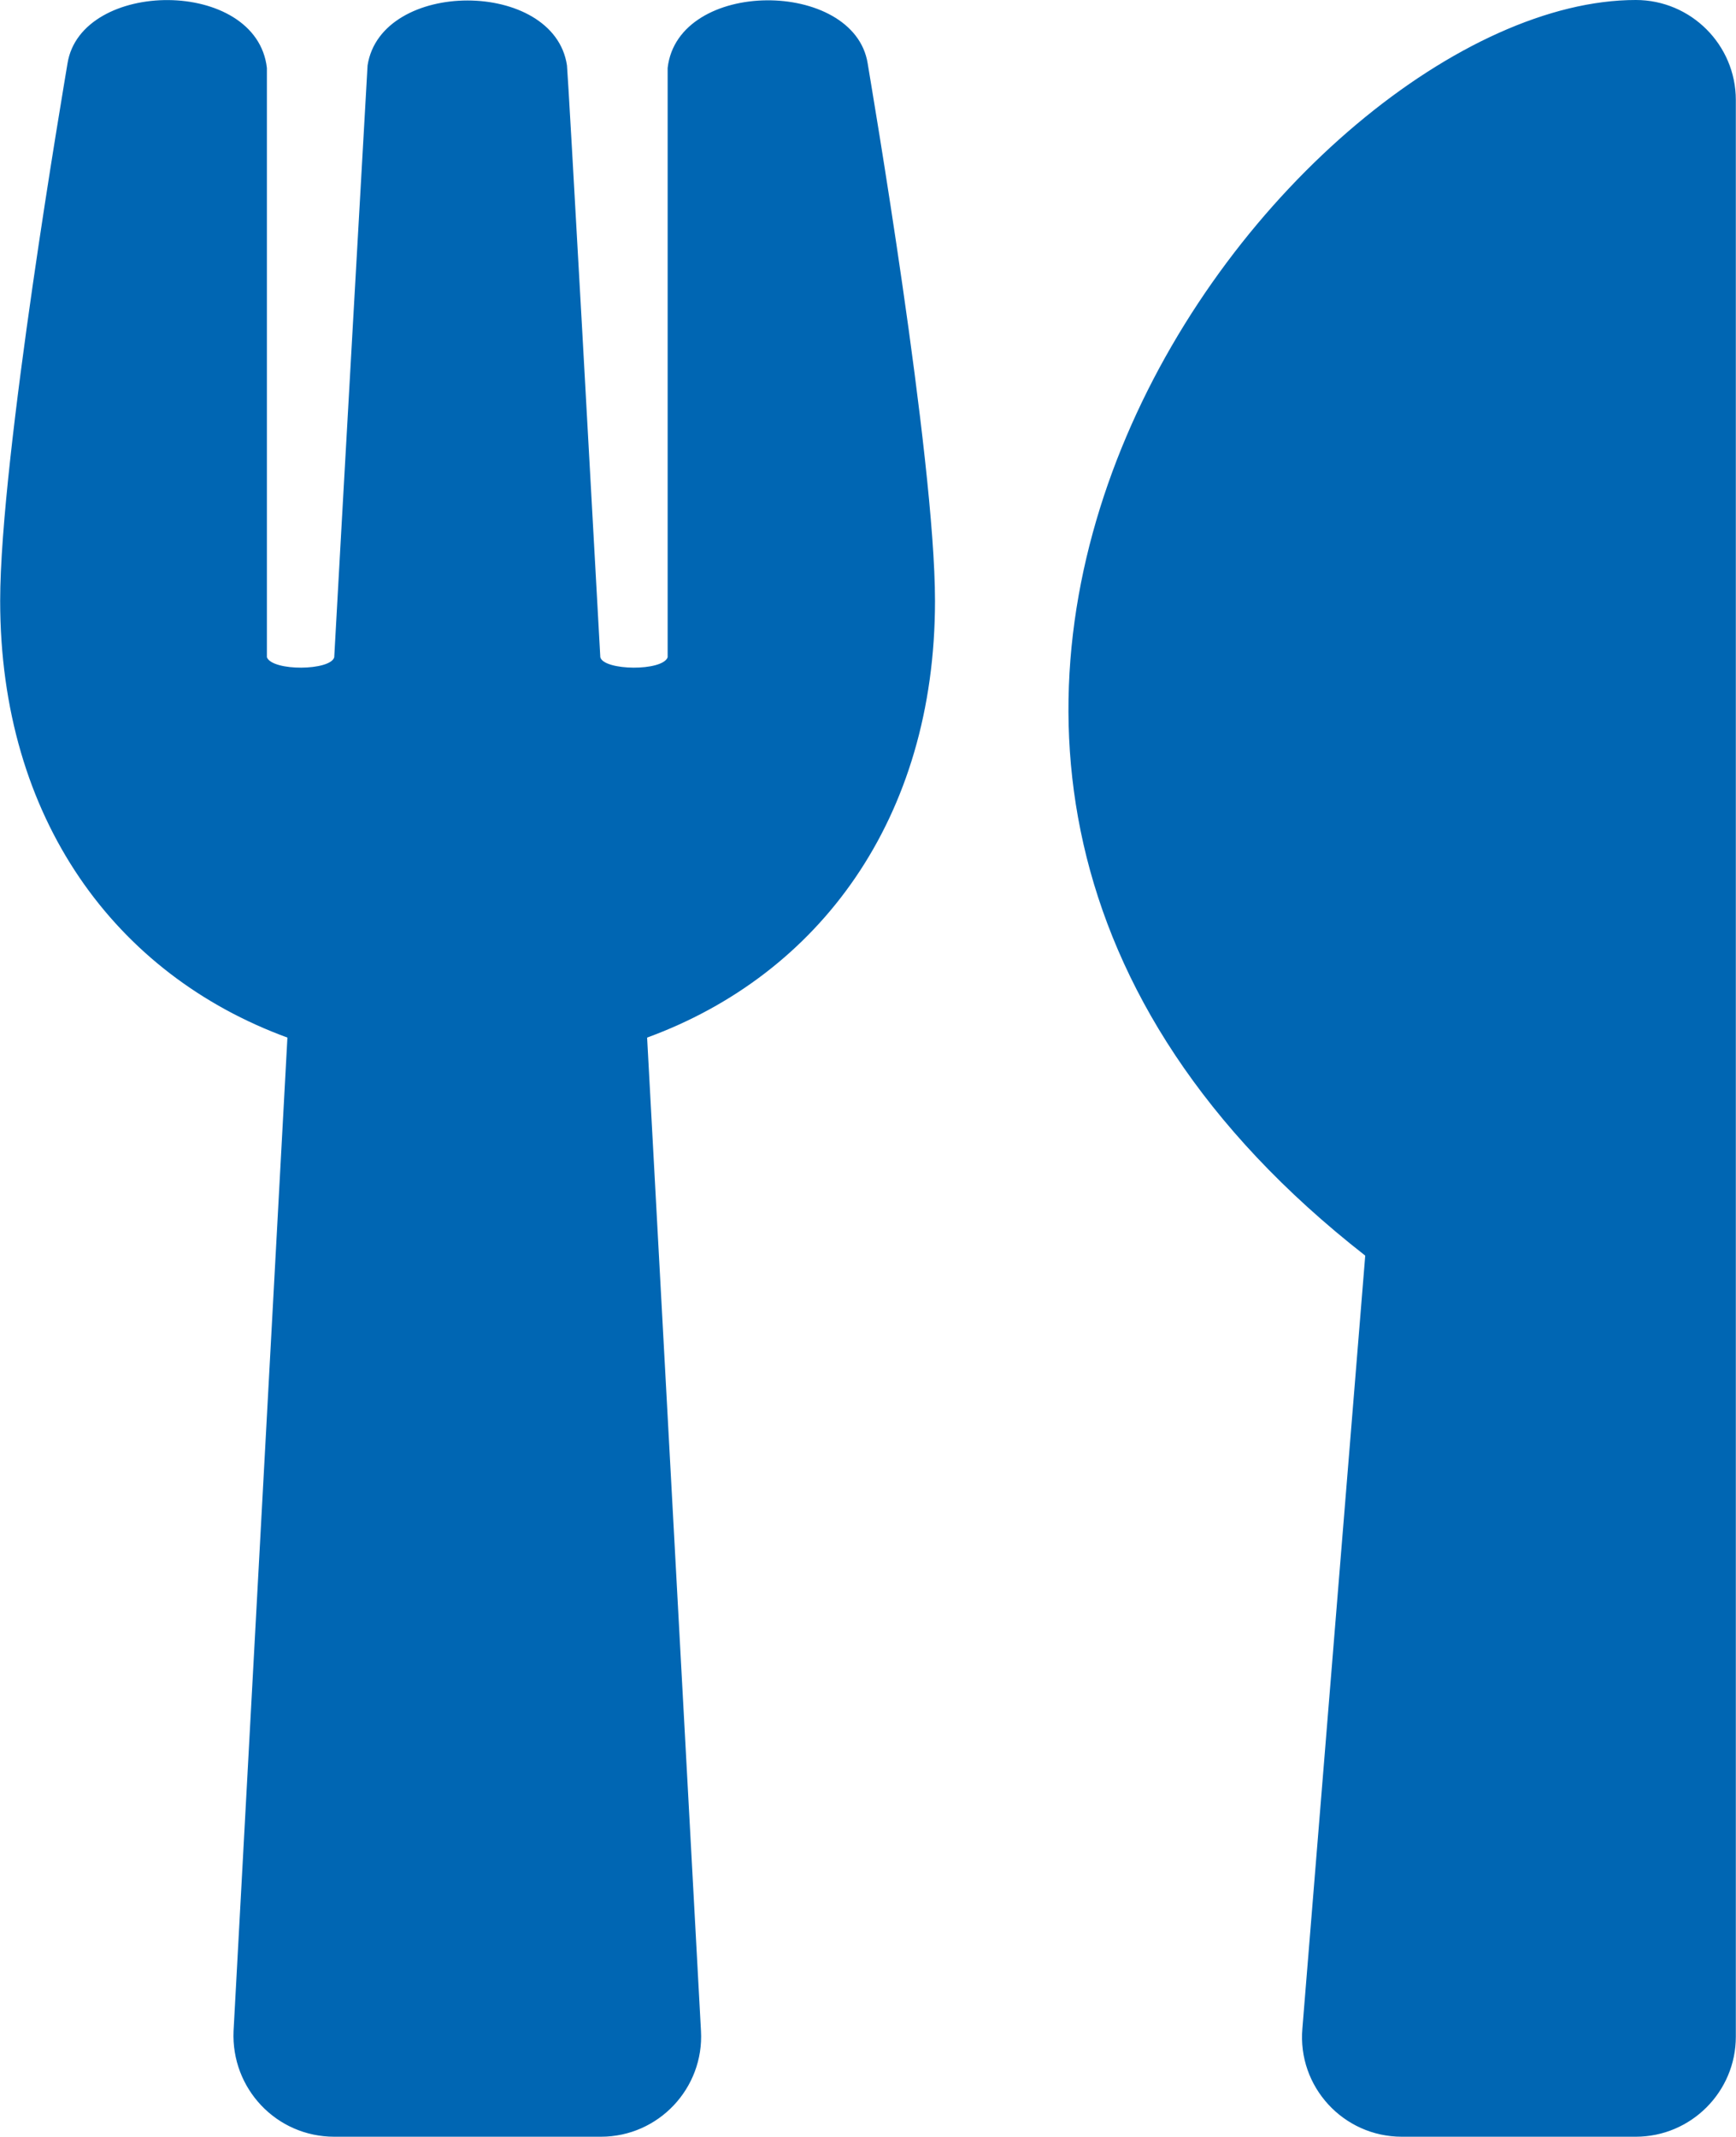 <?xml version="1.0" encoding="UTF-8"?>
<!DOCTYPE svg PUBLIC "-//W3C//DTD SVG 1.0//EN" "http://www.w3.org/TR/2001/REC-SVG-20010904/DTD/svg10.dtd">
<!-- Creator: CorelDRAW X7 -->
<svg xmlns="http://www.w3.org/2000/svg" xml:space="preserve" width="620px" height="763px" version="1.0" style="shape-rendering:geometricPrecision; text-rendering:geometricPrecision; image-rendering:optimizeQuality; fill-rule:evenodd; clip-rule:evenodd"
viewBox="0 0 2707 3332"
 xmlns:xlink="http://www.w3.org/1999/xlink"
 aria-hidden="true"
 focusable="false"
 data-prefix="fas"
 data-icon="utensils"
 role="img">
 <defs>
  <style type="text/css">
   <![CDATA[
    .fil0 {fill:#0066B3}
   ]]>
  </style>
 </defs>
 <g id="Layer_x0020_1">
  <g id="utensils-solid.svg">
   <path class="fil0" d="M1353 99c5,31 105,615 105,838 0,340 -181,583 -449,681l84 1549c5,89 -66,165 -156,165l-416 0c-90,0 -161,-75 -157,-165l84 -1549c-268,-98 -448,-341 -448,-681 0,-224 100,-807 105,-838 21,-132 295,-134 311,7l0 919c9,22 99,21 105,0 9,-165 51,-906 52,-923 21,-135 291,-135 311,0 2,18 43,758 52,923 6,21 97,22 105,0l0 -919c16,-140 291,-139 312,-7zm776 1859l-98 1205c-8,91 64,169 155,169l365 0c86,0 156,-70 156,-156l0 -3020c0,-86 -70,-156 -156,-156 -537,0 -1441,1162 -422,1958z"/>
  </g>
 </g>
</svg>
